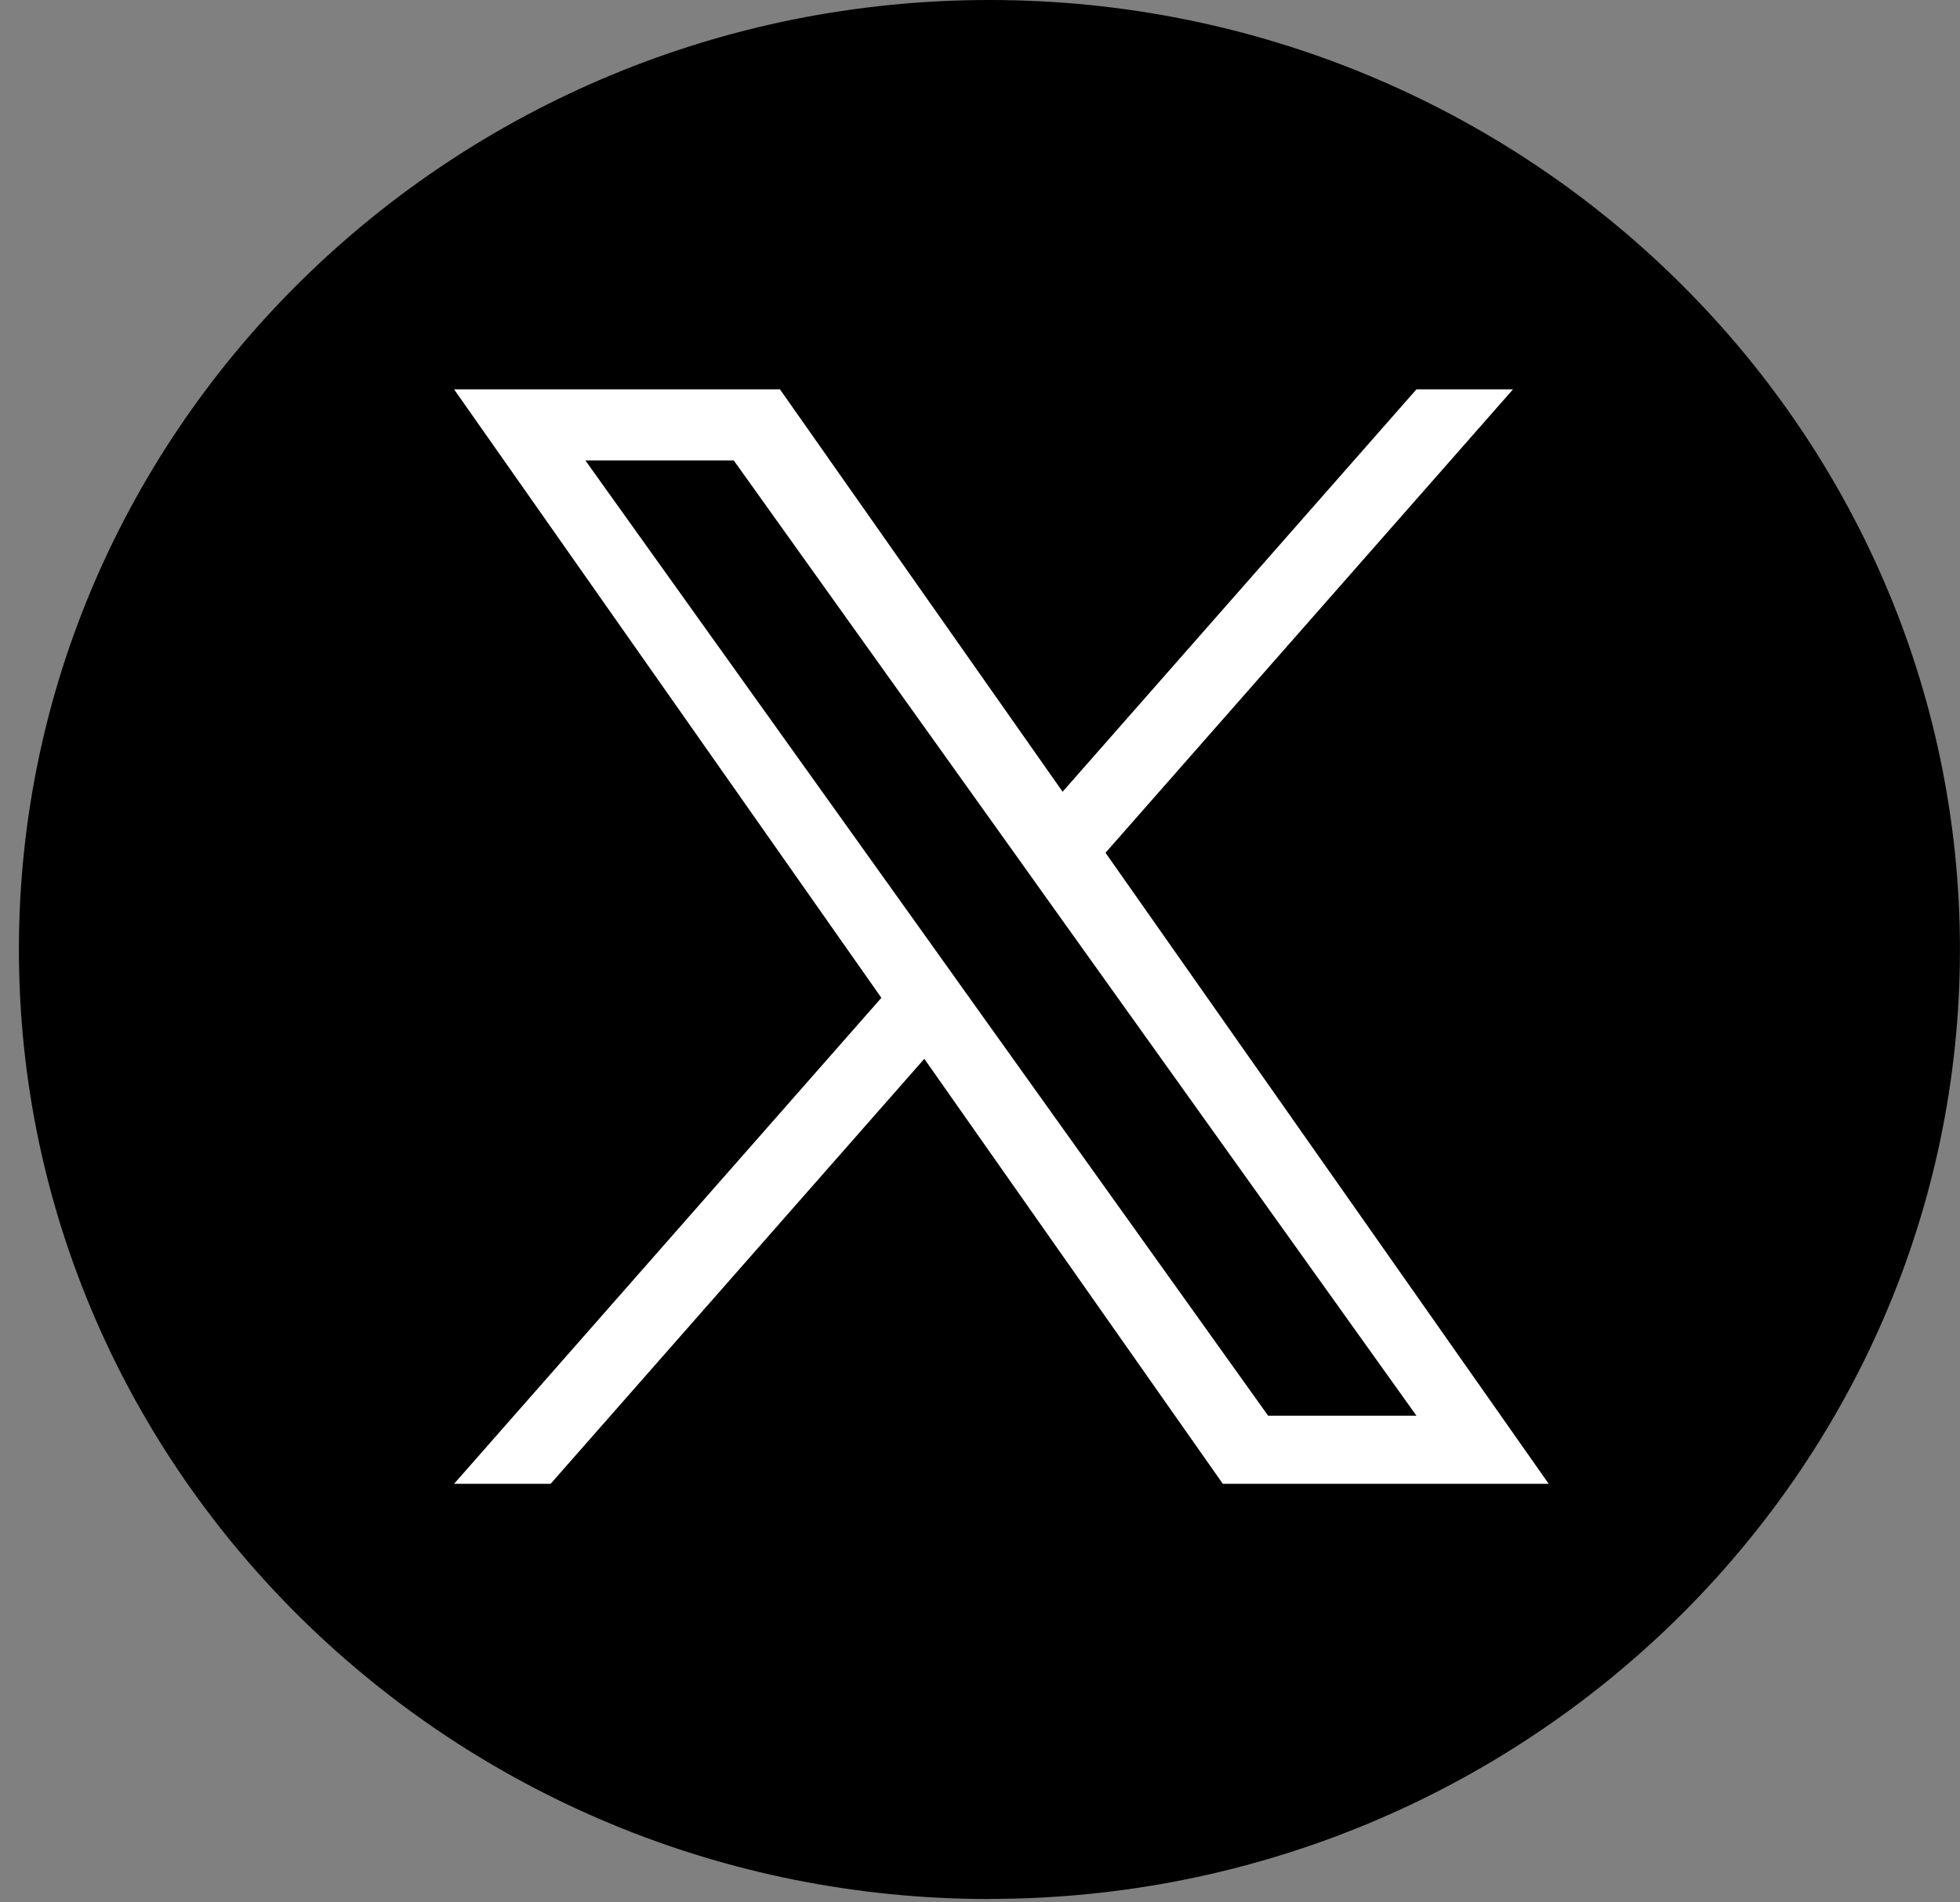<svg width="34" height="33" viewBox="0 0 34 33" fill="none" xmlns="http://www.w3.org/2000/svg">
<rect x="0" y="0" width="34" height="33" fill="#808080" stroke="none"/>
<path d="M17.164 32.942C7.879 32.942 0.328 25.553 0.328 16.472C0.328 7.392 7.879 0 17.164 0C26.448 0 33.999 7.389 33.999 16.47C33.999 25.55 26.446 32.94 17.164 32.94V32.942Z" fill="black"/>
<path d="M19.178 14.792L26.246 6.754H24.571L18.433 13.734L13.53 6.754H7.877L15.289 17.309L7.877 25.739H9.552L16.034 18.367L21.212 25.739H26.865L19.178 14.794V14.792ZM16.882 17.4L16.132 16.349L10.155 7.988H12.729L17.552 14.736L18.302 15.787L24.571 24.558H21.998L16.882 17.4Z" fill="white"/>
</svg>
